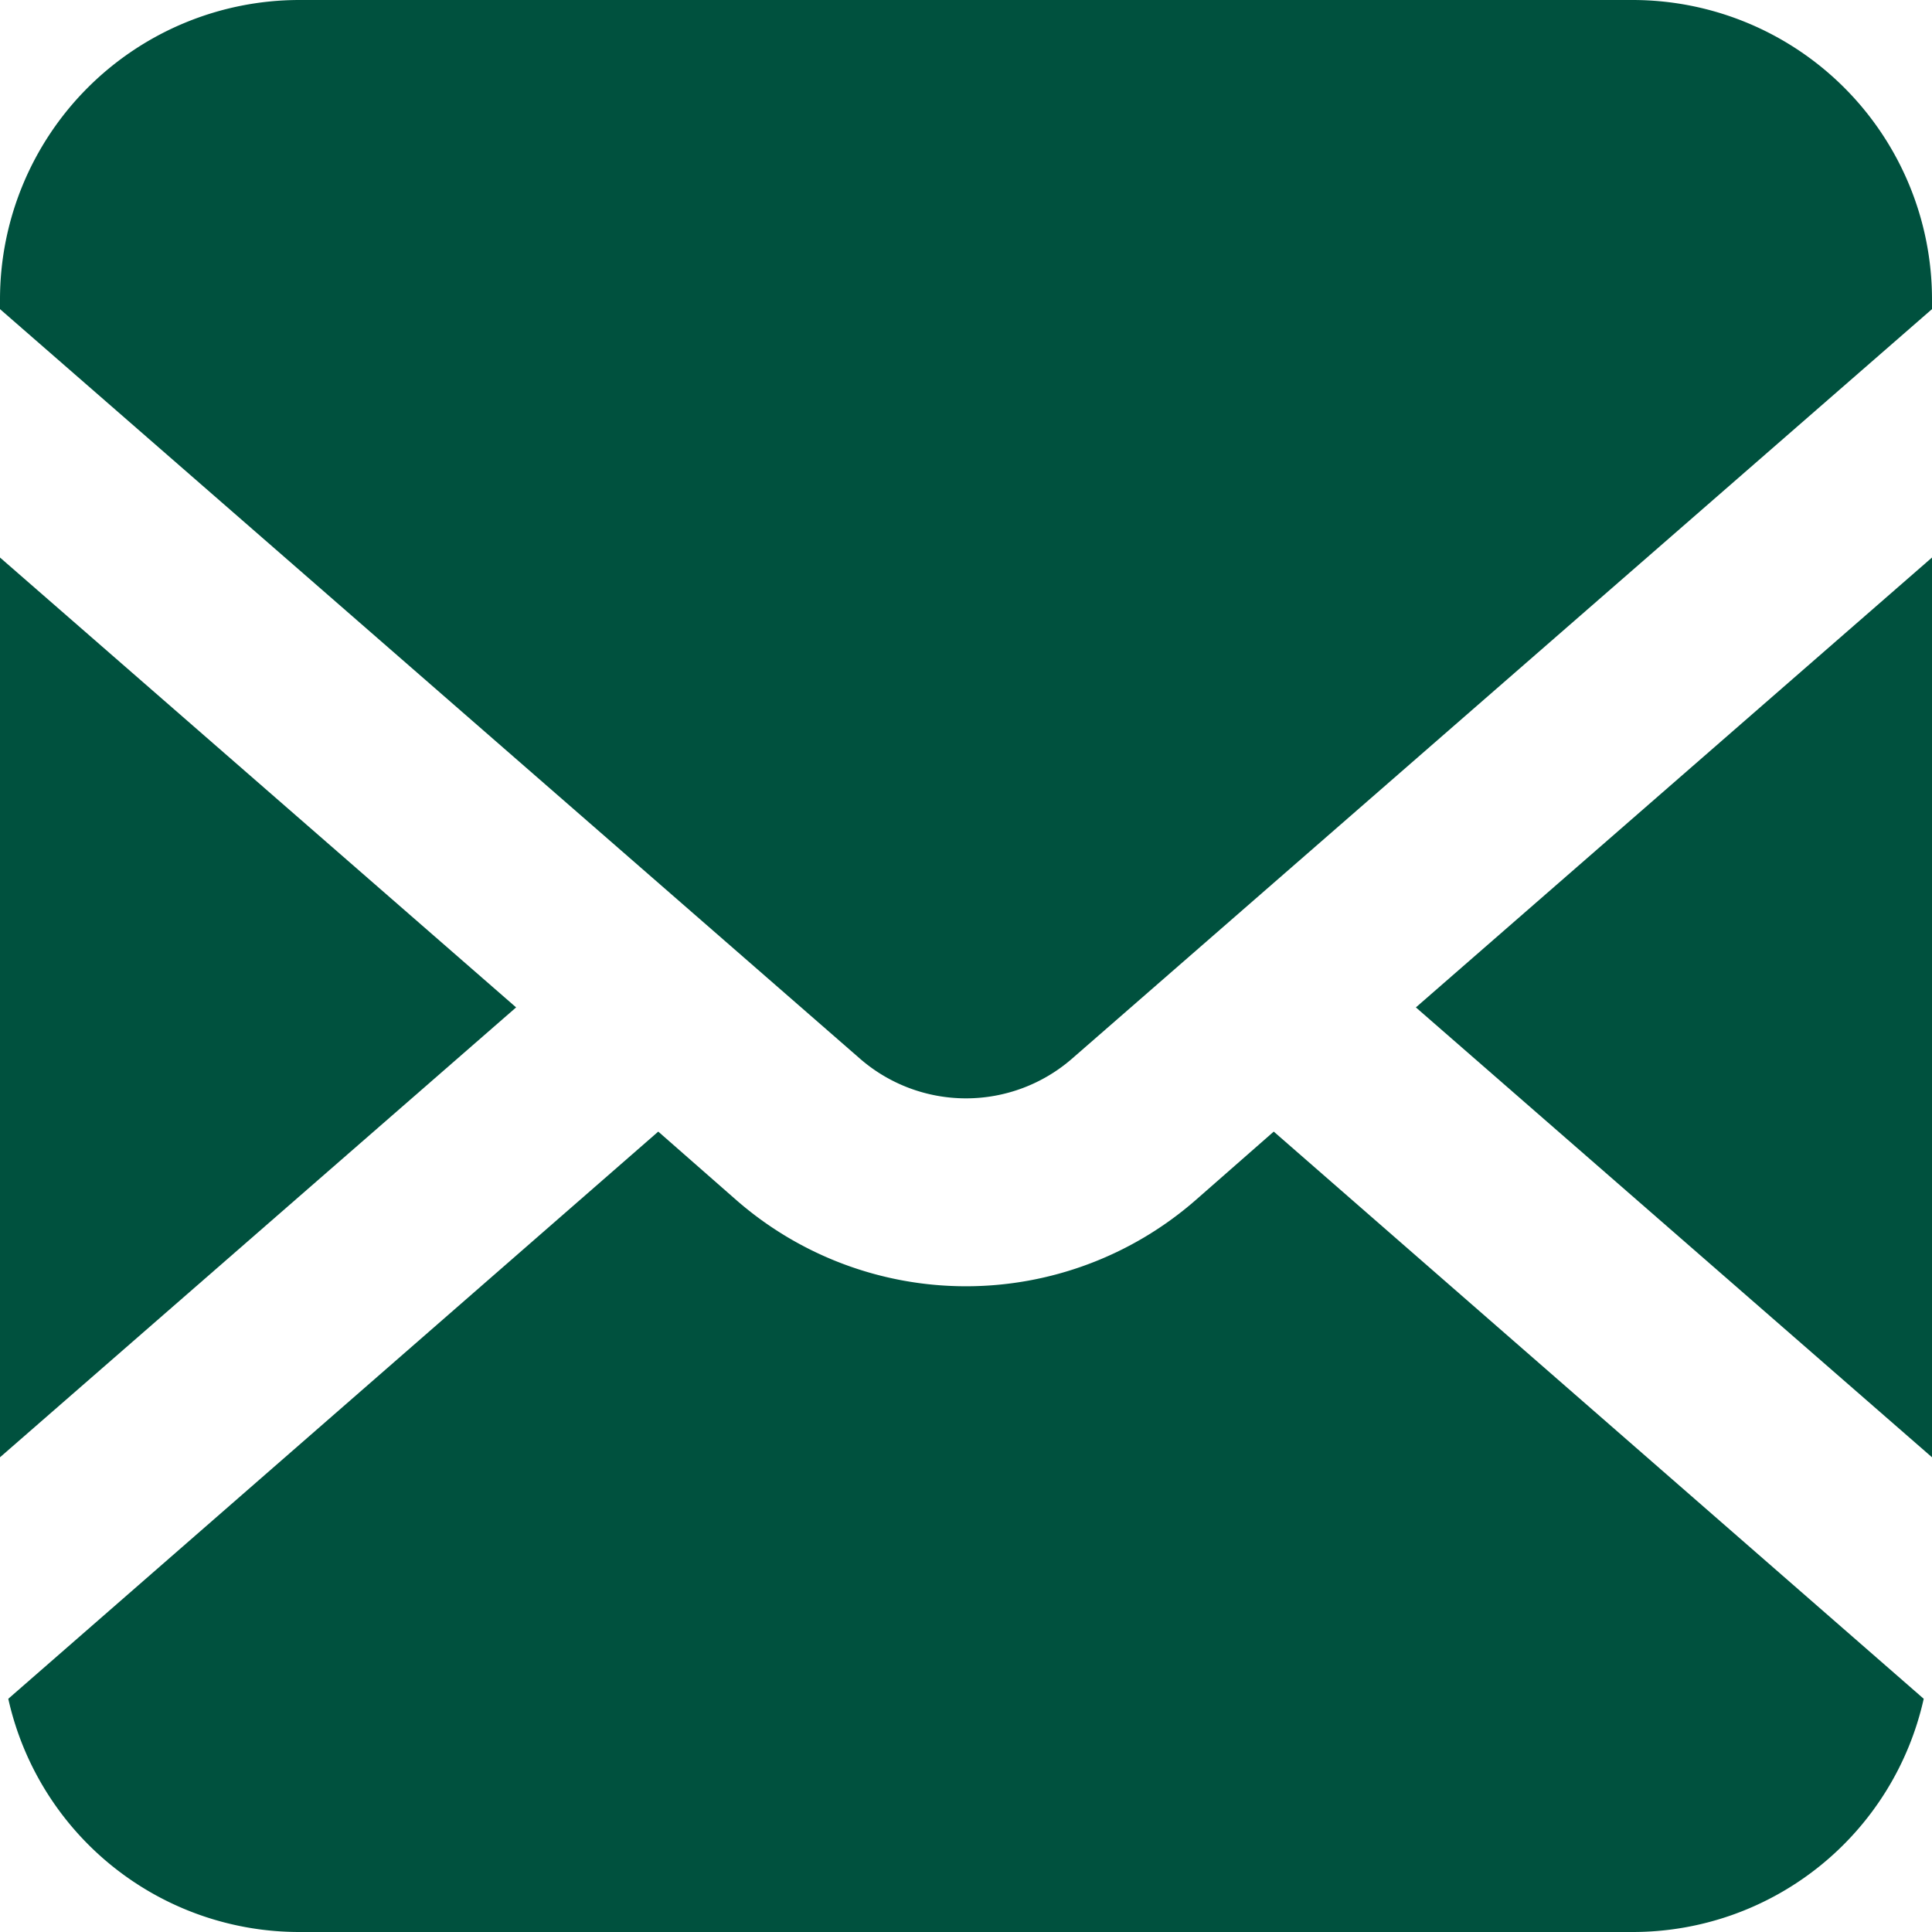 <svg xmlns="http://www.w3.org/2000/svg" width="14" height="14" viewBox="0 0 14 14"><defs><style>.cls-1{fill:#00513e;}</style></defs><g id="レイヤー_2" data-name="レイヤー 2"><g id="ナビ"><g id="アートワーク_2" data-name="アートワーク 2"><polygon class="cls-1" points="14 10.56 14 4.04 10.26 7.3 14 10.56"/><path class="cls-1" d="M11.83,0H2.17A2.17,2.17,0,0,0,0,2.17v.07L6.23,7.67a1.17,1.17,0,0,0,1.54,0L14,2.24V2.17A2.17,2.17,0,0,0,11.83,0Z"/><path class="cls-1" d="M8.66,8.7a2.53,2.53,0,0,1-3.32,0l-.57-.5L.06,12.31A2.16,2.16,0,0,0,2.17,14h9.66a2.16,2.16,0,0,0,2.11-1.69L9.23,8.2Z"/><polygon class="cls-1" points="0 4.04 0 10.56 3.74 7.3 0 4.04"/></g></g></g></svg>